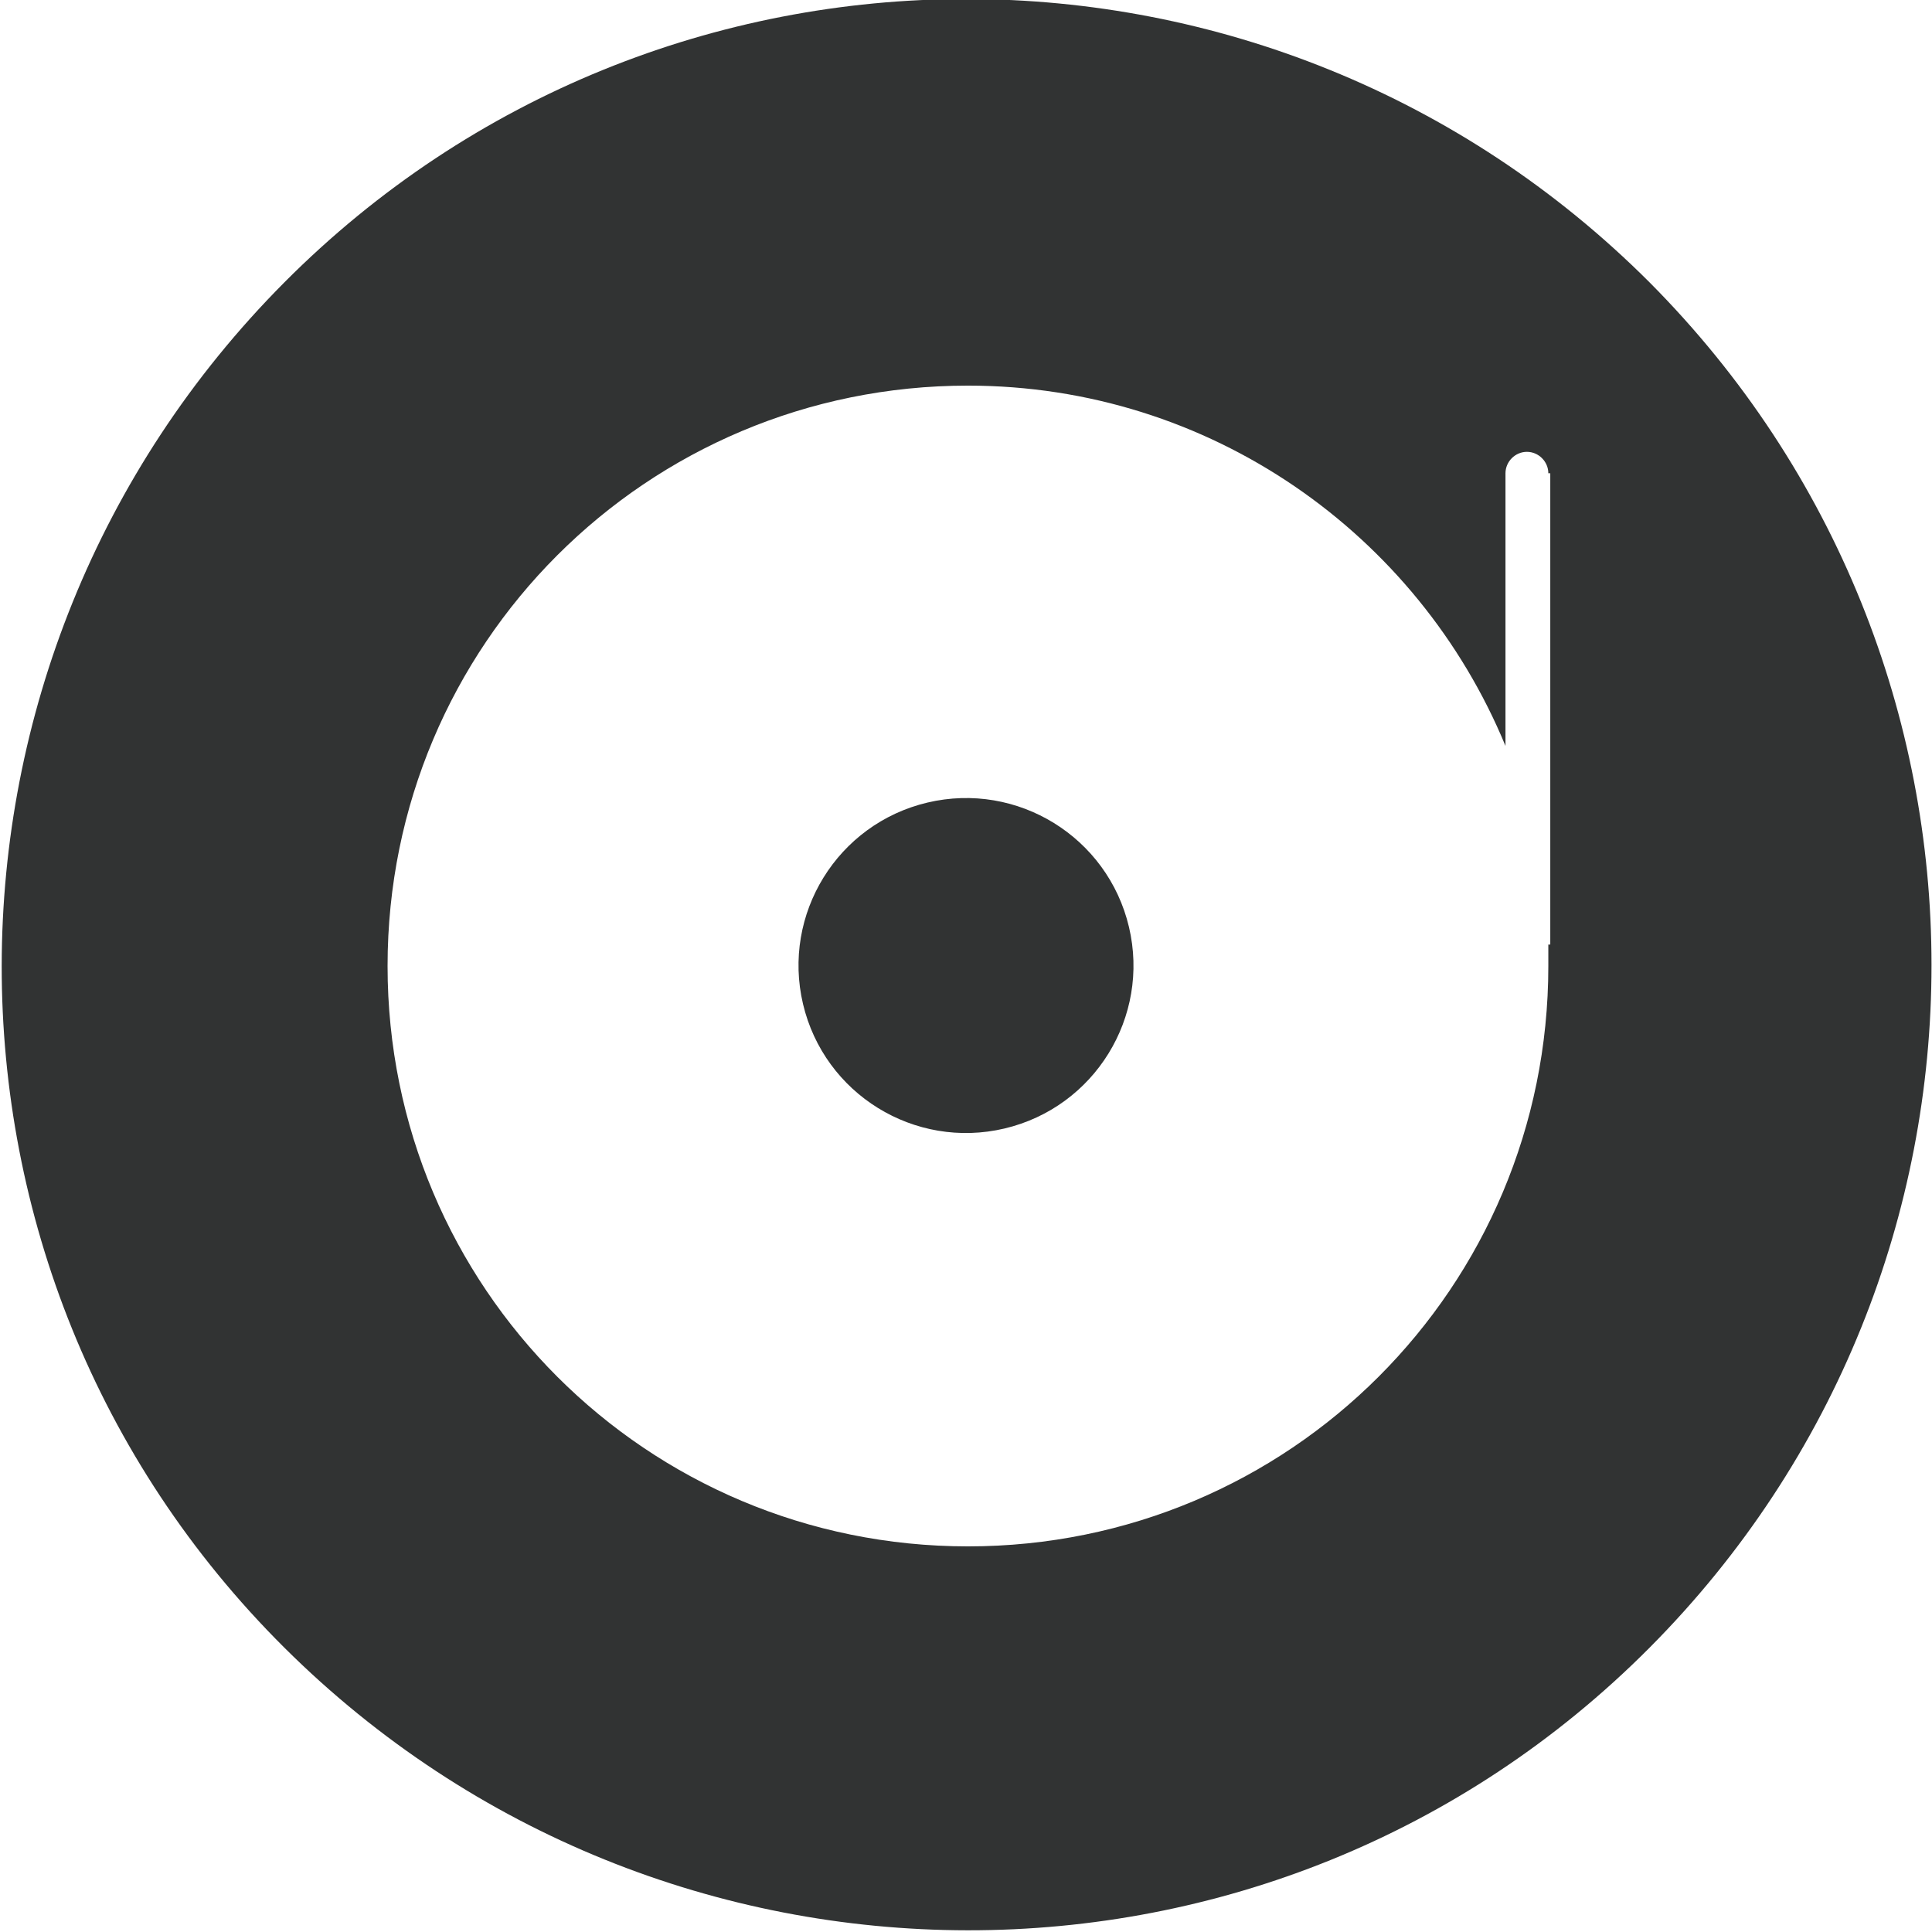 <?xml version="1.0" encoding="utf-8"?>
<!-- Generator: Adobe Illustrator 23.0.0, SVG Export Plug-In . SVG Version: 6.00 Build 0)  -->
<svg version="1.1" id="图层_1" xmlns="http://www.w3.org/2000/svg" xmlns:xlink="http://www.w3.org/1999/xlink" x="0px" y="0px"
	 viewBox="0 0 99.2 99.2" style="enable-background:new 0 0 99.2 99.2;" xml:space="preserve">
<style type="text/css">
	.st0{fill:#313333;}
</style>
<title>画板 50</title>
<g>
	<ellipse transform="matrix(0.973 -0.23 0.23 0.973 -10.069 12.723)" class="st0" cx="49.6" cy="49.6" rx="8.6" ry="8.6"/>
	<path class="st0" d="M84.7,14.5c-19.4-19.4-50.8-19.4-70.1,0s-19.4,50.8,0,70.1s50.8,19.4,70.1,0S104,33.9,84.7,14.5z M79.5,48.5
		L79.5,48.5c0,0.4,0,0.8,0,1.1c0,16.5-13.3,29.8-29.8,29.8S19.9,66.1,19.9,49.6s13.3-29.8,29.8-29.8c12.4,0,23.1,7.6,27.6,18.5v-14
		c0-0.6,0.5-1.1,1.1-1.1s1.1,0.5,1.1,1.1h0.1V48.5z"/>
</g>
</svg>
